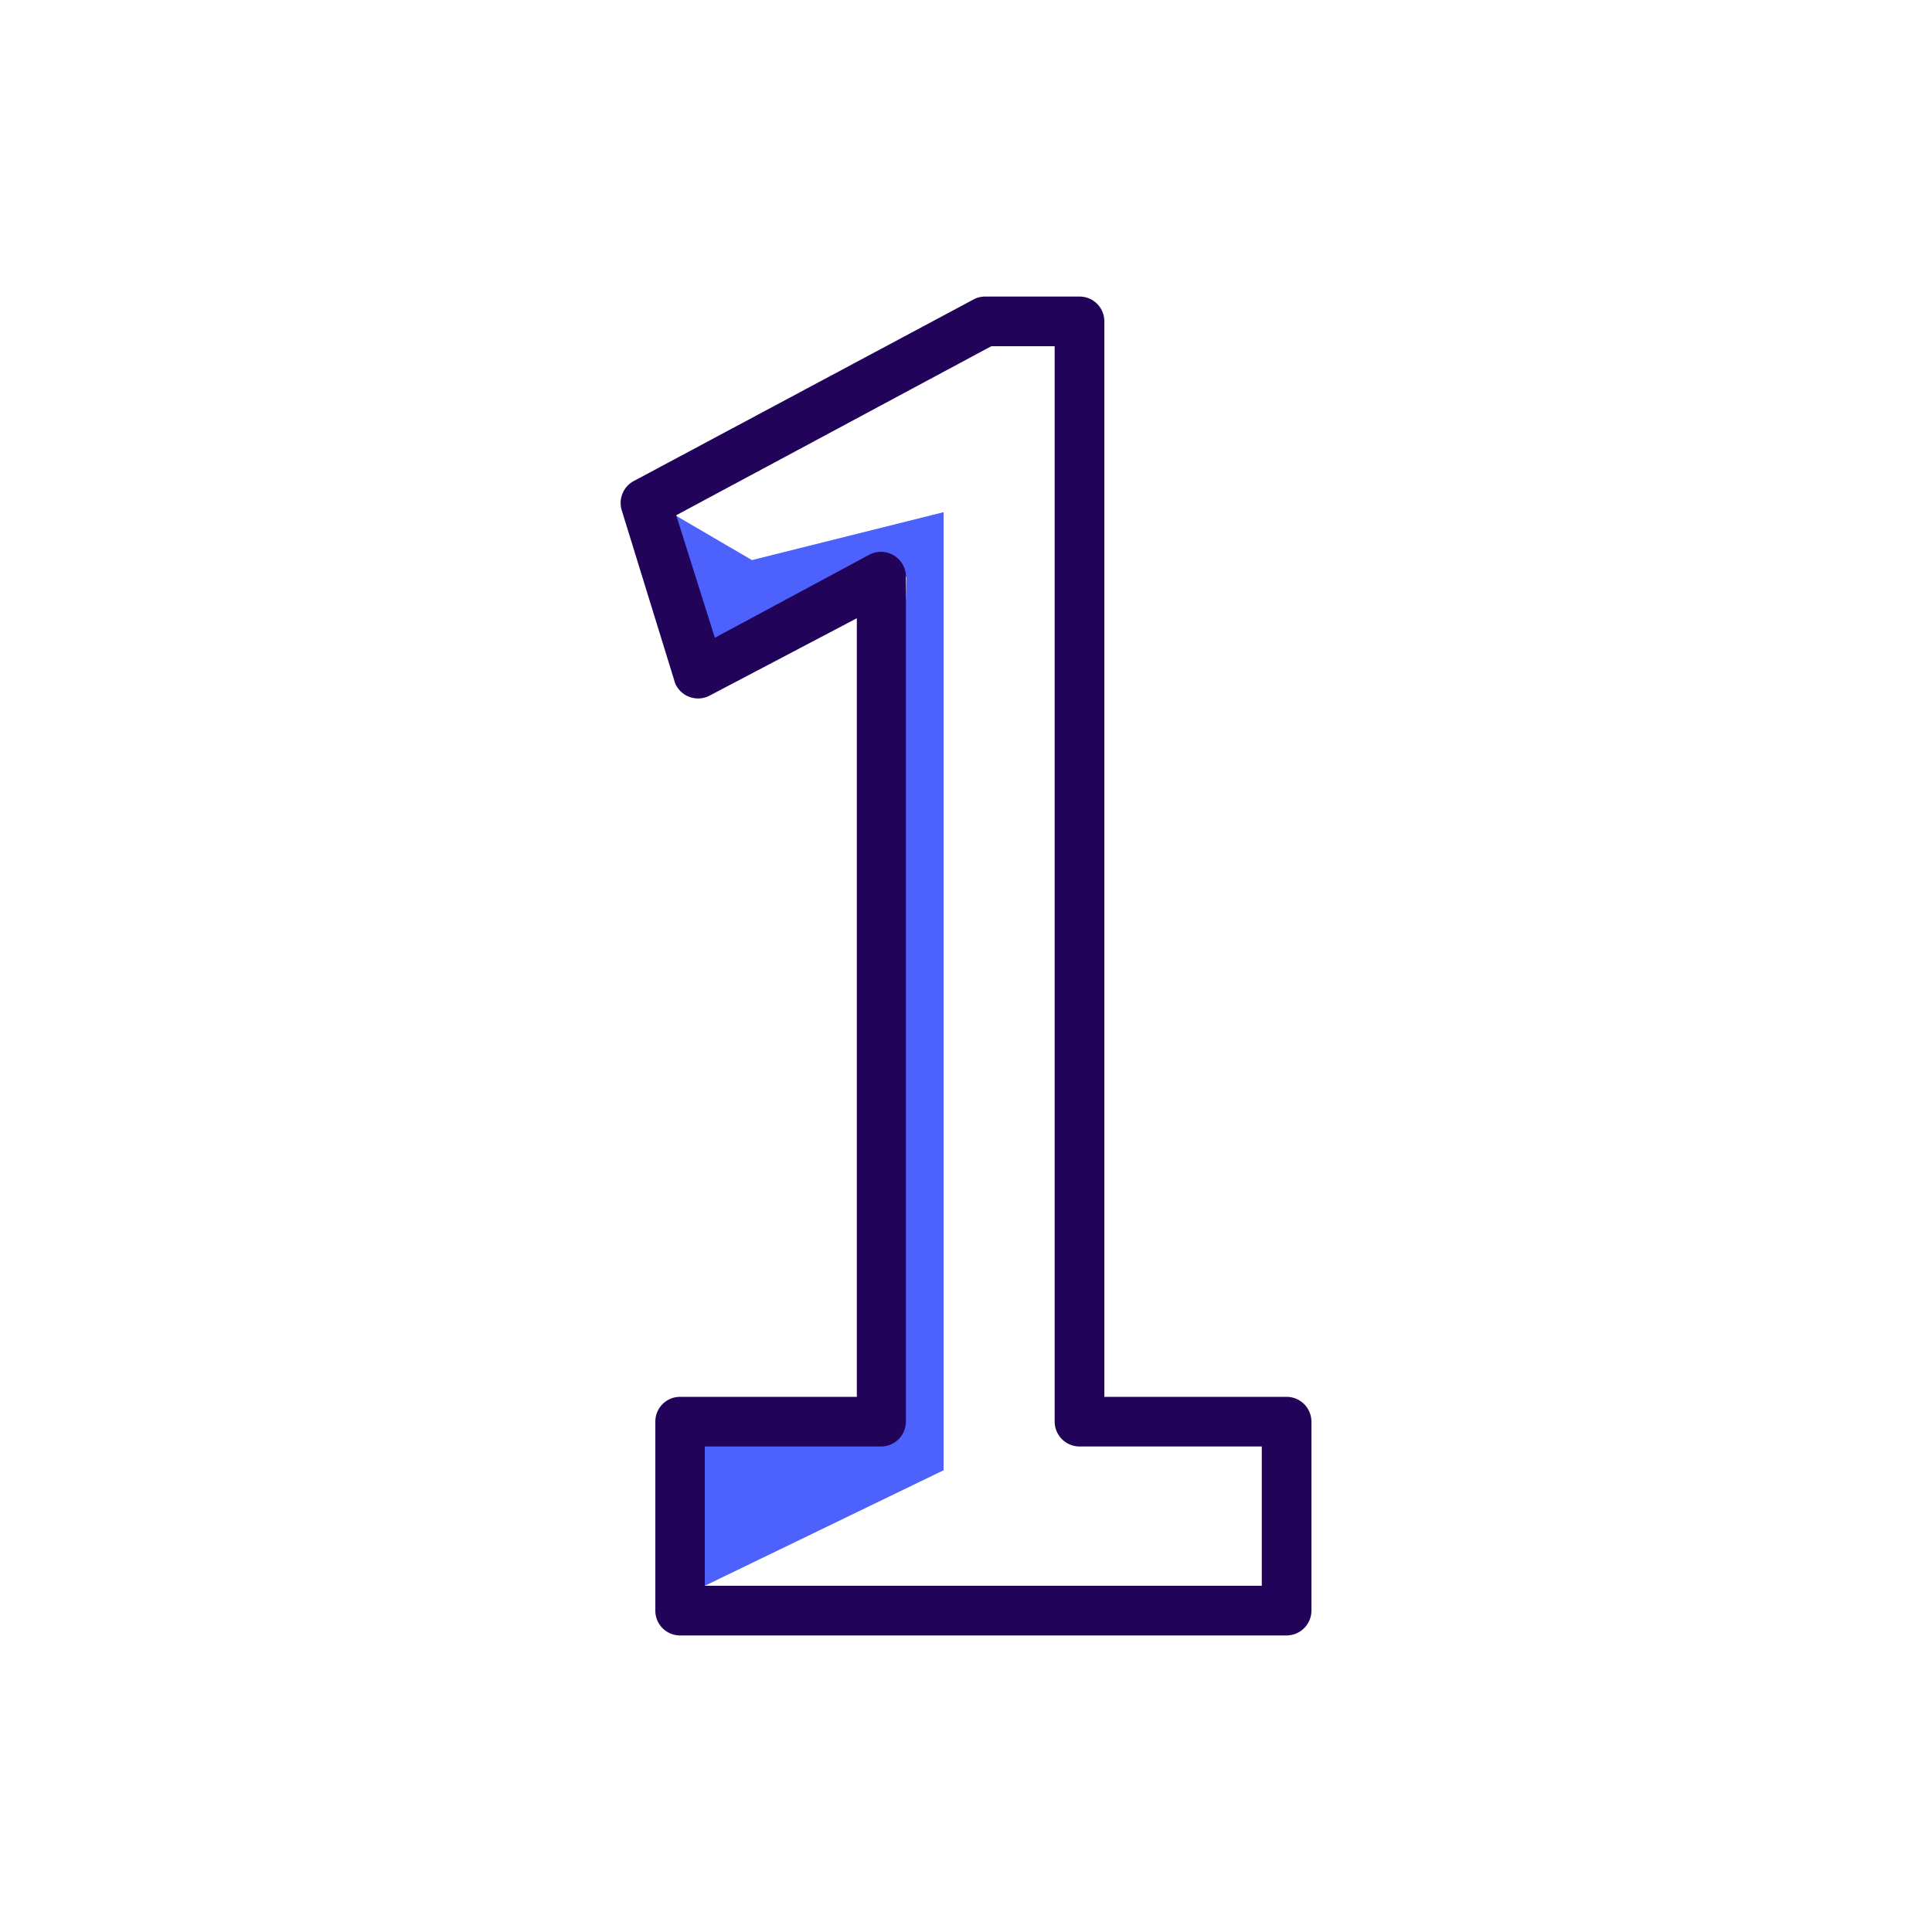 <svg transform="scale(1)" xmlns="http://www.w3.org/2000/svg" viewBox="0 0 100 100" id="lJhfiCkgAk"
    class="pbimage_pbimage__wrapper__image__0LEis false">
    <title>1</title>
    <defs>
        <style>
            .cls-1 {
                fill: rgb(77, 97, 252);
            }
            .cls-2 {
                fill: rgb(33, 3, 90);
            }
            @media (prefers-color-scheme: dark) {
                .cls-2 {
                    fill: rgb(207, 189, 255);
                }
            }
        </style>
    </defs>
    <g id="_0409_1" data-name="0409_1">
        <g id="Layer_7" data-name="Layer 7">
            <polyline class="cls-1"
                points="34.95 26.67 38.92 28.99 48.84 26.51 48.84 76.1 36.48 82.08 36.48 73.59 45.63 73.59 46.92 29.85 34.91 35.25 34.95 26.67">
            </polyline>
        </g>
        <g id="Layer_5" data-name="Layer 5">
            <path class="cls-2"
                d="M66.59,84.65H35.2a1.28,1.28,0,0,1-1.28-1.29V73.59A1.28,1.28,0,0,1,35.2,72.3h9.15V32l-7.61,4A1.29,1.29,0,0,1,35,35.48a.92.92,0,0,1-.09-.23l-2.73-8.84a1.29,1.29,0,0,1,.62-1.51l17.59-9.4a1.24,1.24,0,0,1,.6-.15h4.89a1.28,1.28,0,0,1,1.28,1.29h0V72.3h9.43a1.29,1.29,0,0,1,1.29,1.29v9.77a1.29,1.29,0,0,1-1.29,1.29ZM36.48,82.08H65.31V74.87H55.88a1.29,1.29,0,0,1-1.29-1.28V17.92H51.31L35,26.67l2,6.34L45,28.71a1.29,1.29,0,0,1,1.74.54,1.24,1.24,0,0,1,.15.6V73.59a1.29,1.29,0,0,1-1.29,1.28H36.48Z">
            </path>
        </g>
    </g>
</svg>